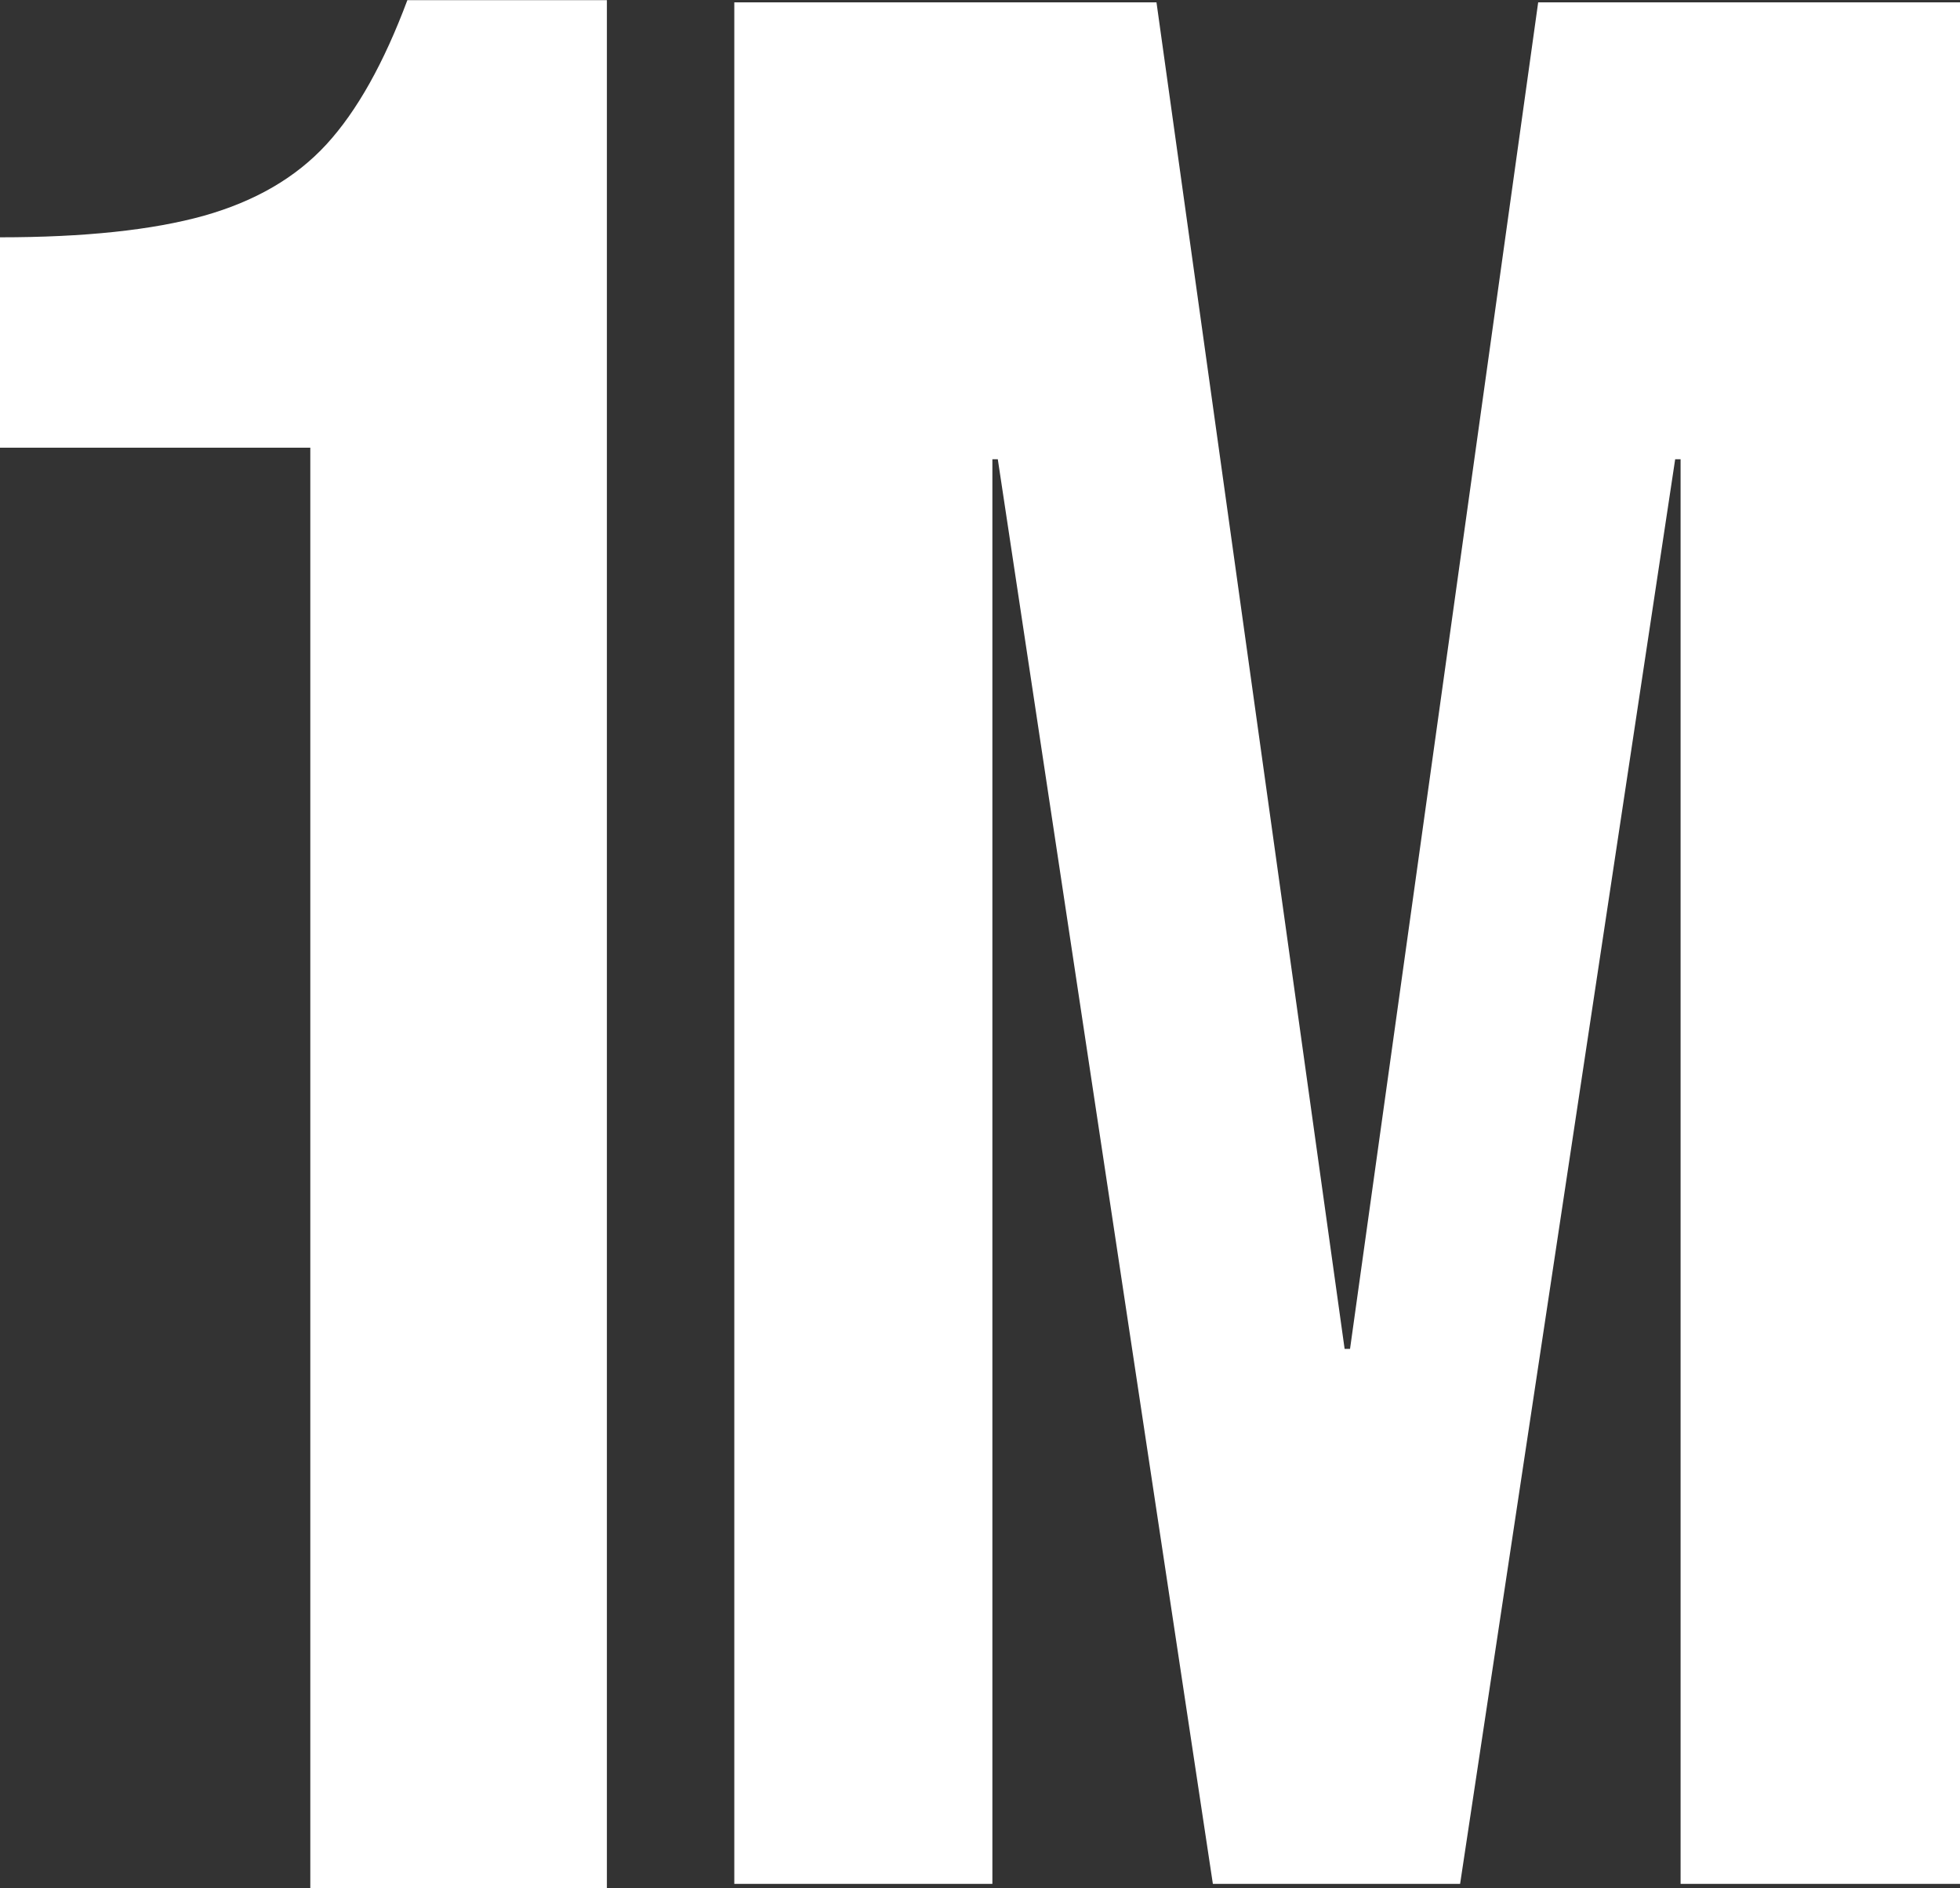 <svg xmlns="http://www.w3.org/2000/svg" id="Layer_2" data-name="Layer 2" viewBox="0 0 108.45 104.46"><rect x="0" y="0" width="108.45" height="104.46" fill="#333333" stroke="none"/><defs><style>      .cls-1 {        fill: #fff;        stroke-width: 0px;      }    </style></defs><g id="Layer_1-2" data-name="Layer 1"><g><path class="cls-1" d="M17.16,24.77H0v-11.64c4.67,0,8.43-.4,11.27-1.19,2.84-.8,5.1-2.11,6.79-3.95,1.69-1.84,3.18-4.5,4.48-7.98h11.04v104.46h-16.41V24.77Z"></path><path class="cls-1" d="M40.64.13h23.35l10.41,74.5h.3L85.11.13h23.35v104.1h-15.47V25.41h-.3l-11.9,78.82h-13.68l-11.9-78.82h-.3v78.82h-14.28V.13Z"></path></g></g></svg>